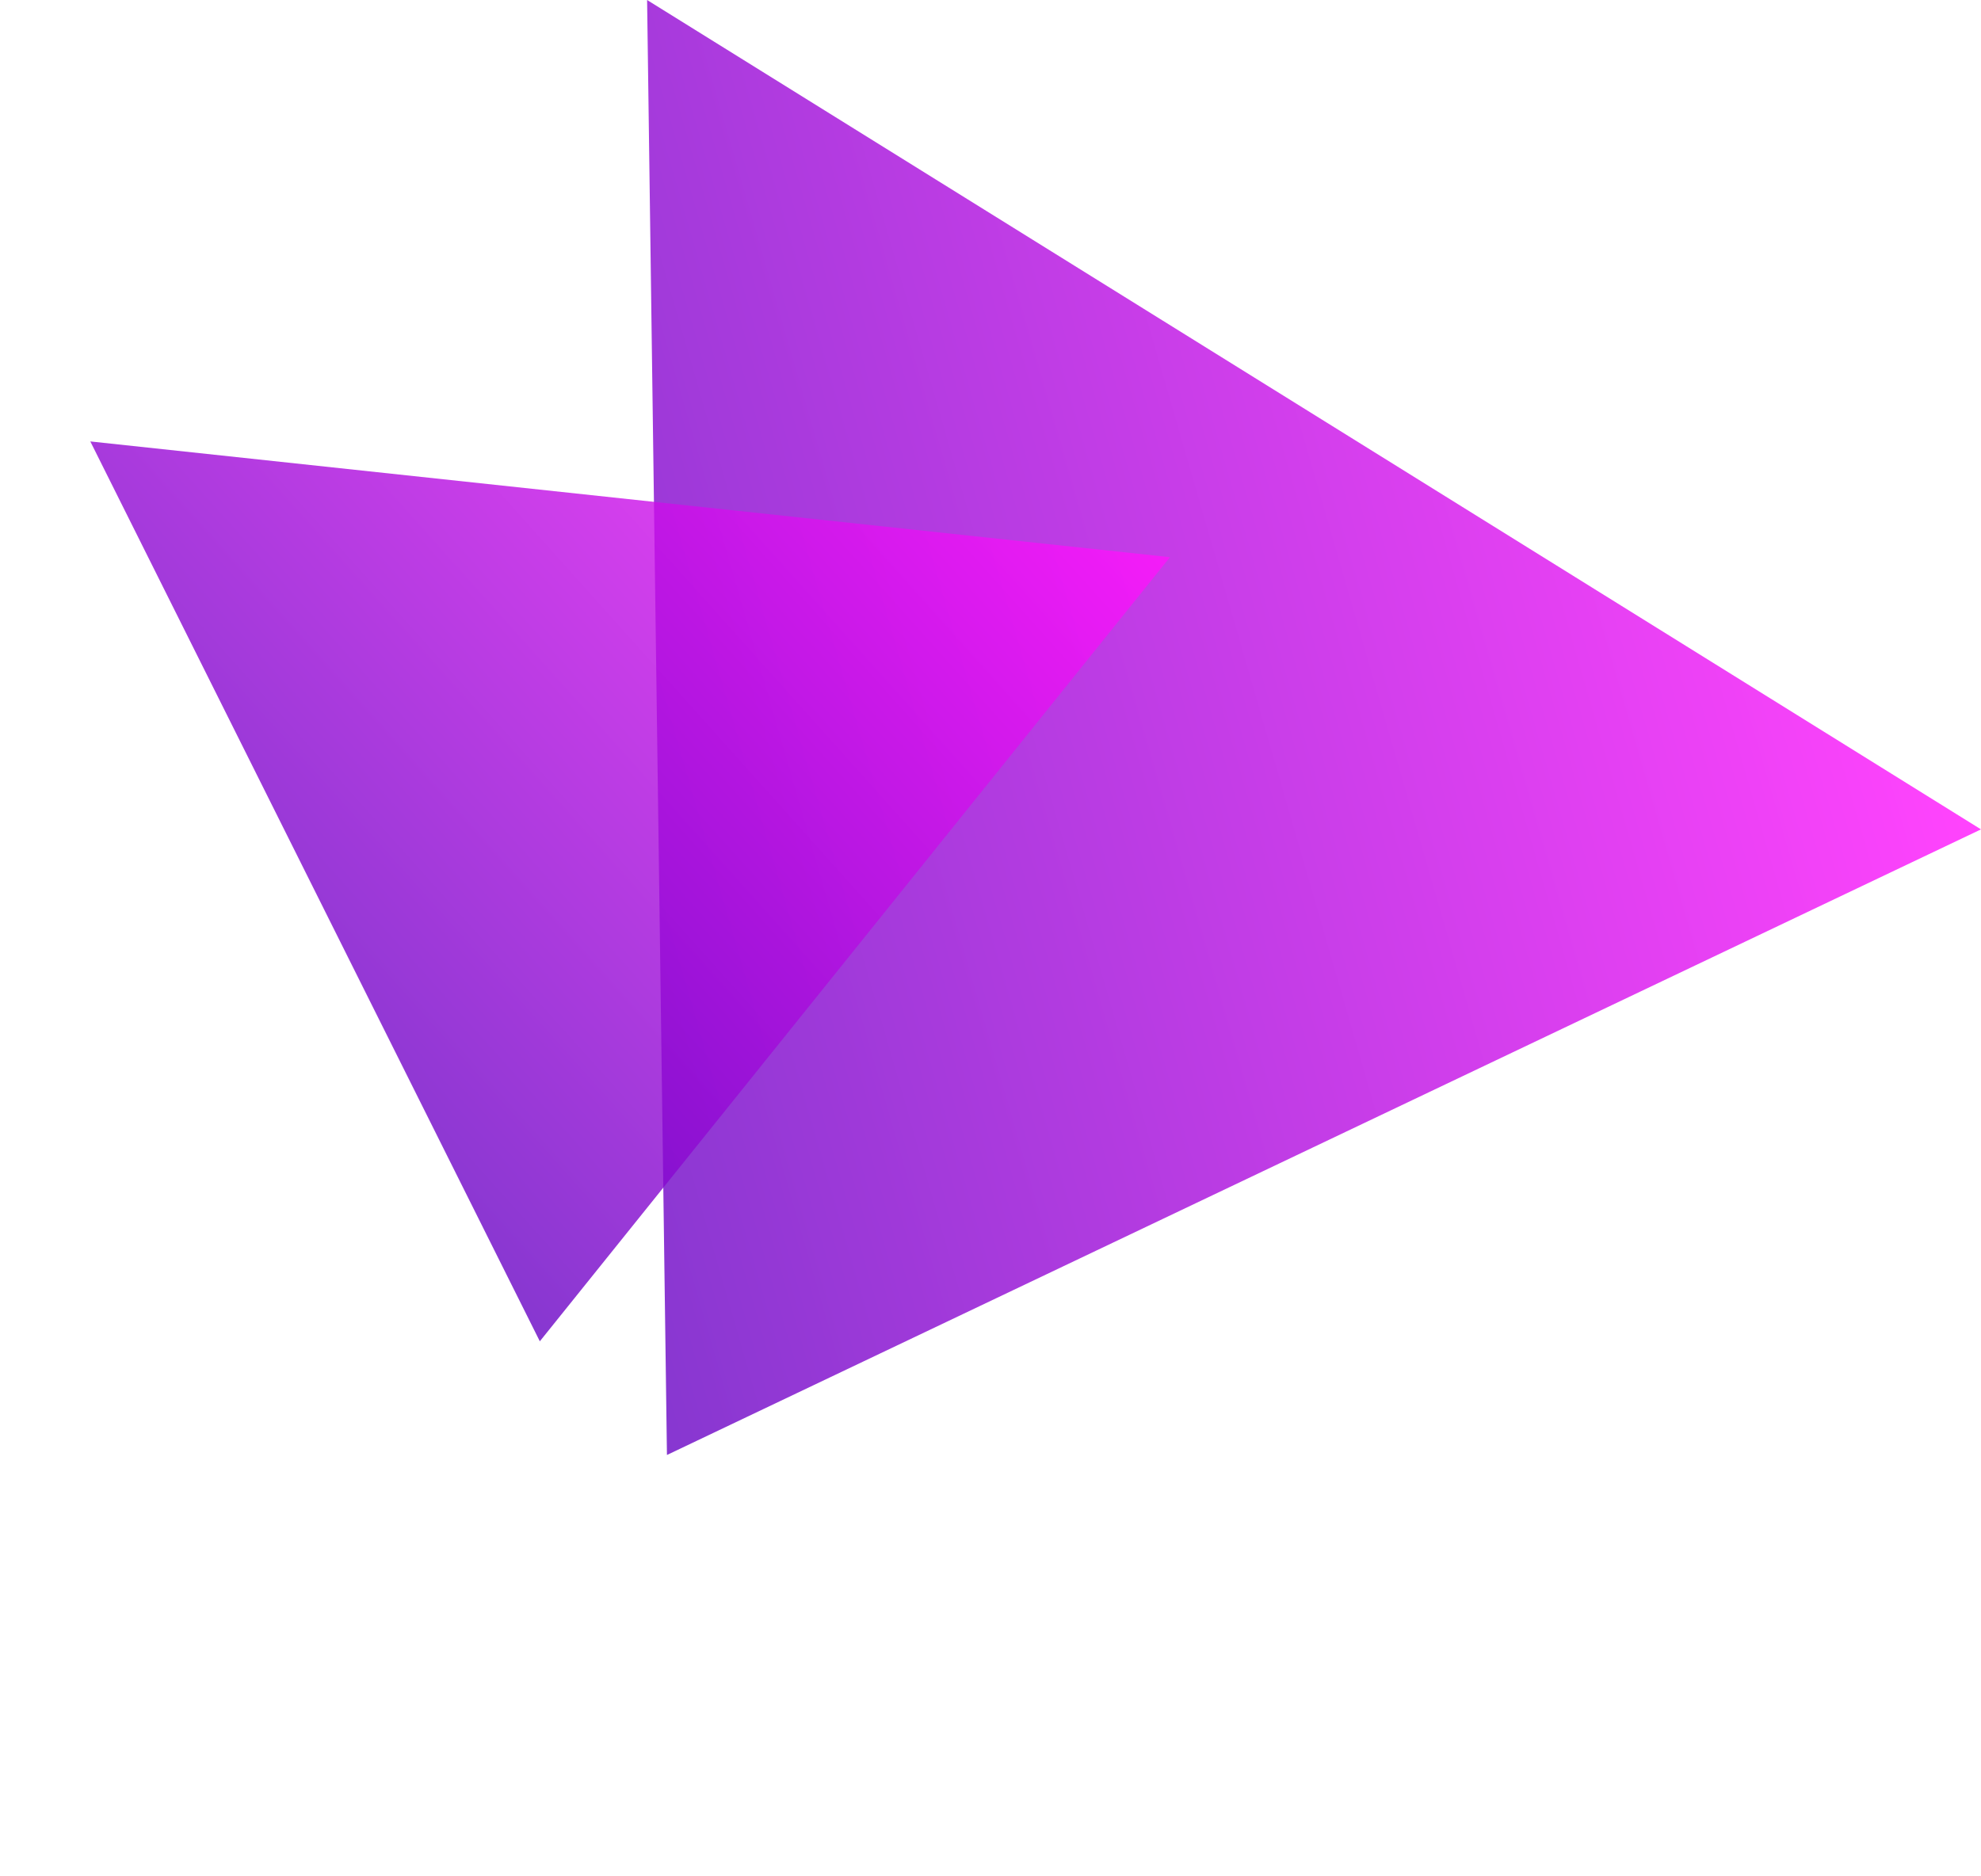 <?xml version="1.0" encoding="UTF-8"?> <svg xmlns="http://www.w3.org/2000/svg" width="227" height="215" viewBox="0 0 227 215" fill="none"> <path opacity="0.8" d="M76.425 166.76L74.15 0L227 95.058L76.425 166.76Z" fill="url(#paint0_linear_177_482)"></path> <path opacity="0.8" d="M61.858 153.731L10.349 50.594L134.064 63.86L61.858 153.731Z" fill="url(#paint1_linear_177_482)"></path> <defs> <linearGradient id="paint0_linear_177_482" x1="214.642" y1="58.476" x2="8.298" y2="118.091" gradientUnits="userSpaceOnUse"> <stop stop-color="#FF14FC"></stop> <stop offset="1" stop-color="#3900B3"></stop> </linearGradient> <linearGradient id="paint1_linear_177_482" x1="115.381" y1="44.797" x2="4.825" y2="143.896" gradientUnits="userSpaceOnUse"> <stop stop-color="#FF14FC"></stop> <stop offset="1" stop-color="#3900B3"></stop> </linearGradient> </defs> </svg> 